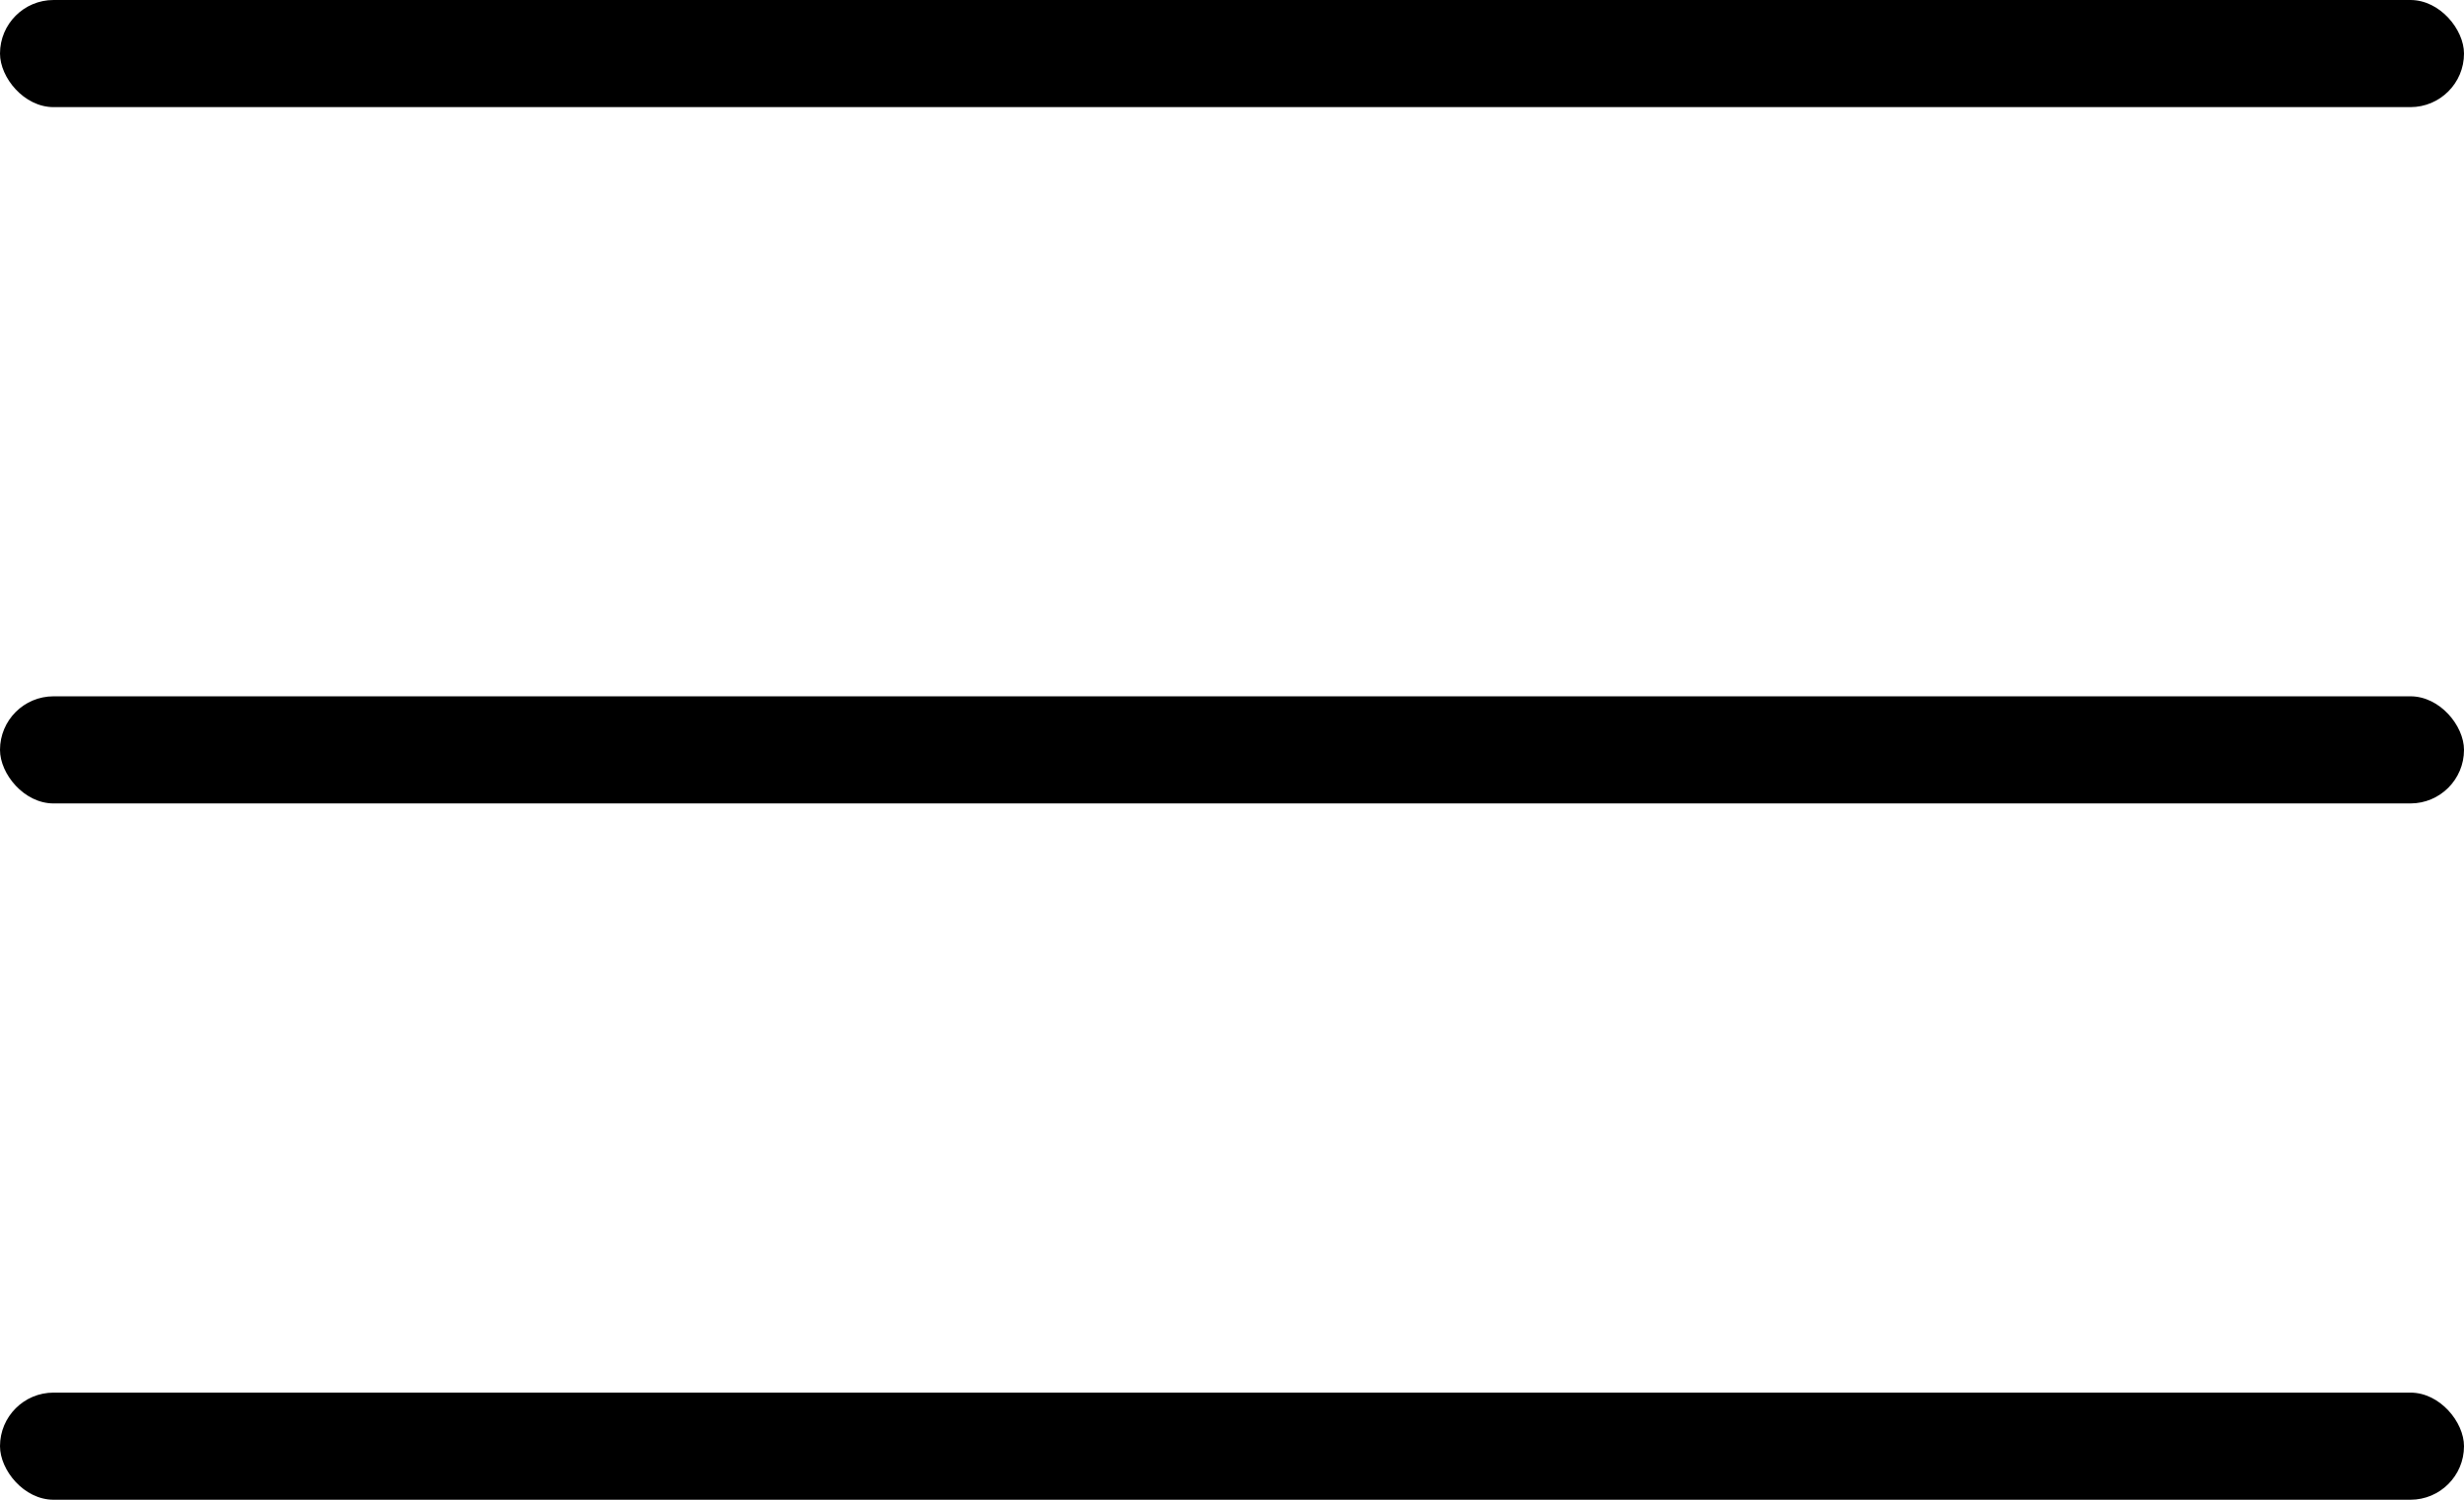 <svg xmlns="http://www.w3.org/2000/svg" width="46" height="28" viewBox="0 0 46 28"><g transform="translate(-351.335 -37.801)"><rect width="46" height="2" rx="1" transform="translate(351.335 37.801)" fill="#000"/><rect width="46" height="2" rx="1" transform="translate(351.335 50.801)" fill="#000"/><rect width="46" height="2" rx="1" transform="translate(351.335 63.801)" fill="#000"/></g></svg>